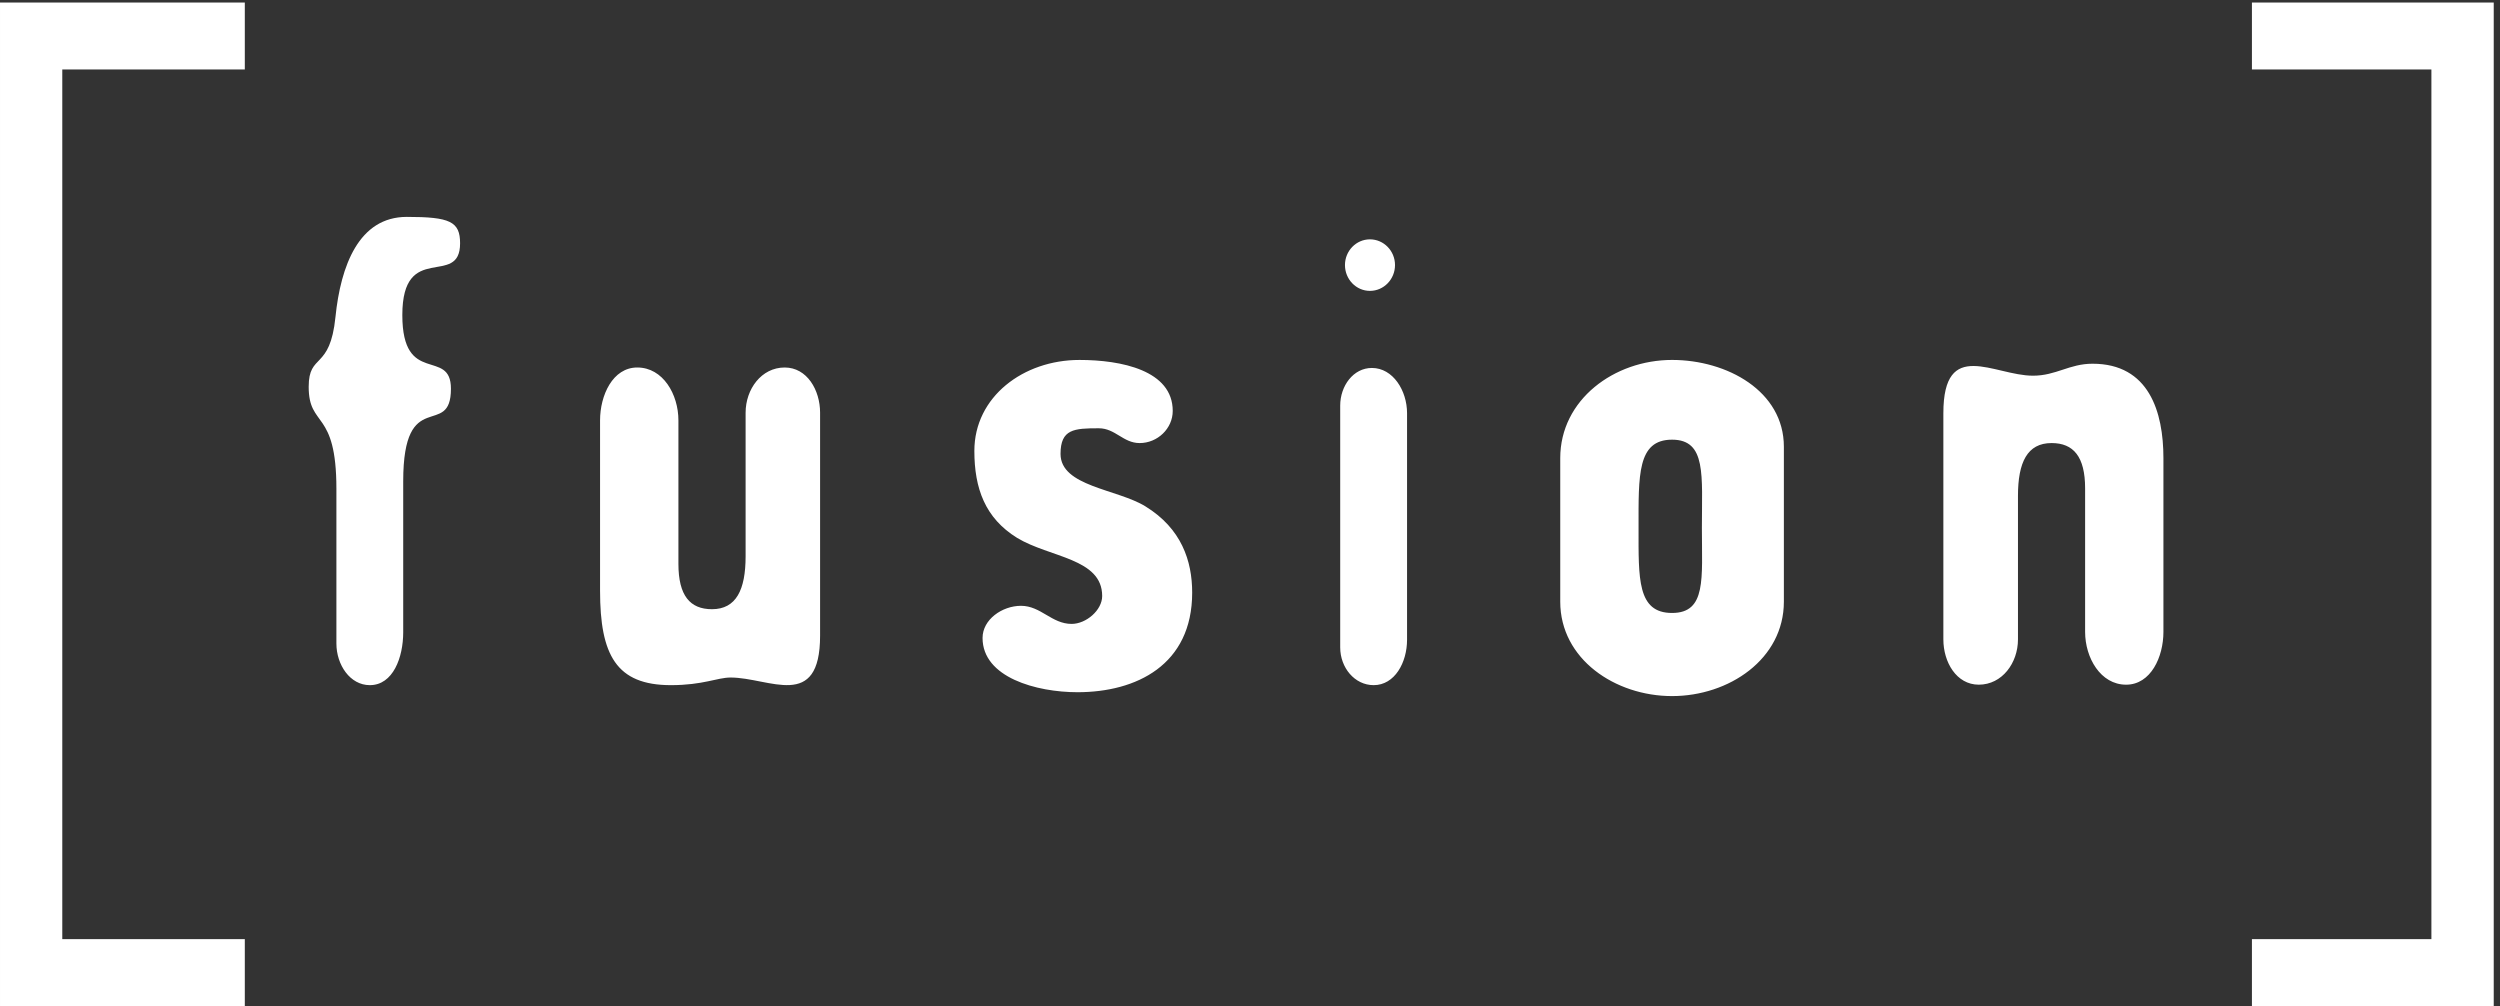 <svg height="208.72" viewBox="0 0 518.627 208.72" width="518.627" xmlns="http://www.w3.org/2000/svg"><rect x="0" y="0" width="518.627" height="208.72" fill="#333333" stroke="none"/><g transform="matrix(.133 0 0 -.133 0 208.72)"><path d="m2608.04 883.523c53.8 0 46.54-55.566 46.54-137.871 0-78.632 7.26-132.422-46.54-132.422-54.43 0-52.25 53.79-52.25 132.422 0 82.305-2.18 137.871 52.25 137.871zm-174.4-28.789v-223.886c0-89.637 85.77-147.27 174.4-147.27 88.72 0 174.41 57.633 174.41 147.27v241.672c0 86.863-88.71 135.37-174.41 135.37-90.09 0-174.4-61.894-174.4-153.156zm-293.82 140.657c32.95 0 54.88-35.286 54.88-70.567v-353.332c0-35.562-19.23-70.851-52.09-70.851-29.61 0-52.19 27.179-52.19 58.961v377c0 30.839 20.45 58.789 49.4 58.789zm1031.08-12.063c-60.41 0-139.68 59.802-139.68-58.504v-352.89c0-35.286 20.28-70.563 55.24-70.563 36.46 0 61.13 33.949 61.13 70.563v224.004c0 52.187 14.49 82.304 52.43 82.304 34.15 0 52.3-21.164 52.3-70.683v-223.887c0-40.242 24.03-82.301 63.95-82.301 38.6 0 58.2 43.391 58.2 82.301v271.062c0 72.141-22.46 147.266-110.53 147.266-36.38 0-56.74-18.672-93.04-18.672zm-1487.32 24.562c65.21 0 145.62-16.171 145.62-79.523 0-27.332-23.59-50.125-51.62-50.125-25.76 0-37.9 23.067-63.71 23.067-38.43 0-59.68-1.164-59.68-39.961 0-50.852 88.55-54.68 132.5-81.895 56.1-34.523 72.84-84.933 72.84-134.492 0-112.871-87.15-155.332-178.93-155.332-63.72 0-148.04 22.91-148.04 84.648 0 28.672 30.49 50.118 59.97 50.118 31.01 0 47.87-28.223 78.96-28.223 22.7 0 47.66 21.453 47.66 43.504 0 58.957-81.78 59.844-132.71 90.695-49.96 30.848-66.66 77.305-66.66 135.652 0 84.524 76.58 141.867 163.8 141.867zm-1160.318 67.15c-8.465-84.368-41.778-55.54-41.778-109.044 0-64.687 43.227-34.121 43.227-159.043v-241.348c0-33.234 21.258-64.964 52.105-64.964 36.372 0 52.102 43.339 52.102 82.464v235.625c0 150.333 74.437 64.512 74.437 144.317 0 64.363-75.812 3.105-75.812 114.813 0 116.82 90.09 41.73 90.09 111.98 0 33.96-15.813 41.18-83.113 41.18-74.84 0-103.114-76.31-111.258-155.98zm523.218-574.399c-85.246 0-110.527 47.019-110.527 147.269v265.742c0 38.953 19.637 82.461 58.067 82.461 40.13 0 64.16-41.894 64.16-82.461v-223.847c0-49.524 18.1-70.696 52.34-70.696 37.79 0 52.46 30.293 52.46 82.473v224.004c0 36.738 24.64 70.527 60.94 70.527 34.96 0 55.24-35.285 55.24-70.527v-347.648c0-118.477-79.16-65.399-139.6-65.399-20.81 0-42.71-11.898-93.08-11.898zm2745.96-396.121v1356.5h-279.94v104.37h377.16v-1565.39h-377.16v104.52zm-3410.6 1356.5v104.37h-381.84v-1565.39h381.84v104.52h-284.695v1356.5z" fill="#ffffff"/><path d="m2136.8 1115.61c21.61 0 39.11 18.1 39.11 40.28 0 22.06-17.5 40.11-39.11 40.11-21.53 0-38.95-18.05-38.95-40.11 0-22.18 17.42-40.28 38.95-40.28z" fill="#ffffff"/></g></svg>